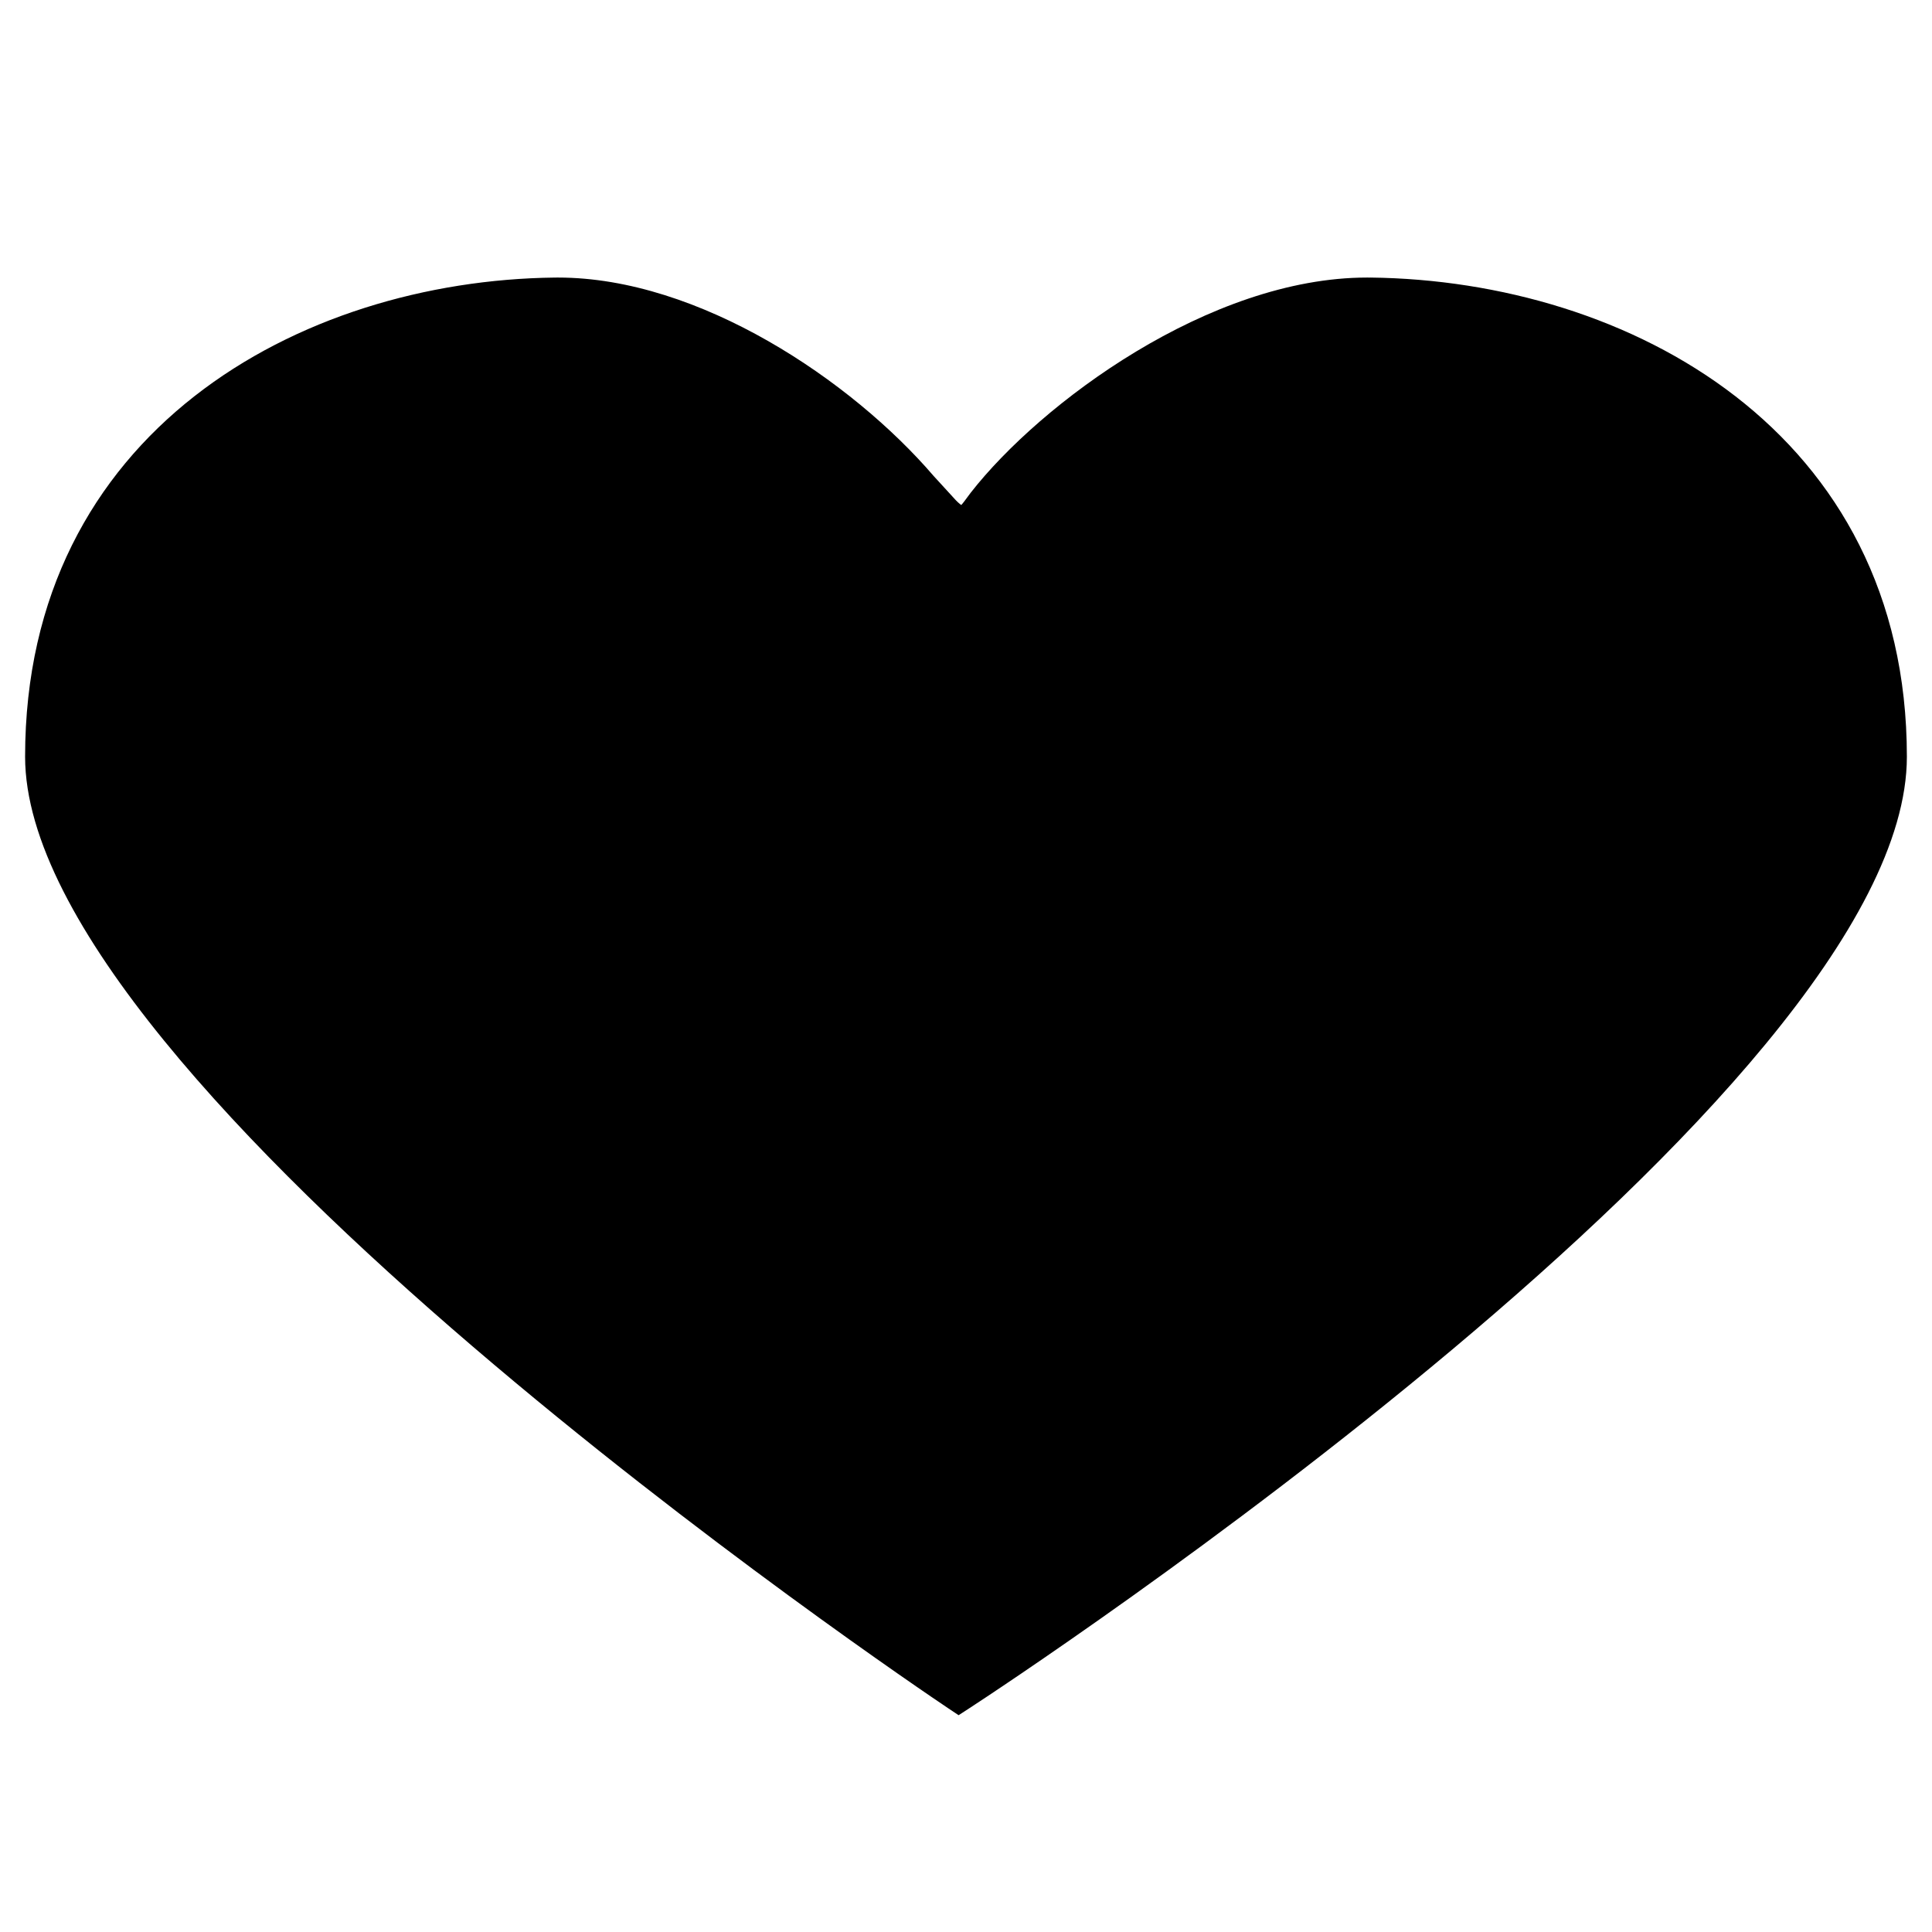 <?xml version="1.0" encoding="UTF-8"?>
<!-- The Best Svg Icon site in the world: iconSvg.co, Visit us! https://iconsvg.co -->
<svg fill="#000000" width="800px" height="800px" version="1.1" viewBox="144 144 512 512" xmlns="http://www.w3.org/2000/svg">
 <path d="m507.15 217.56-0.887-0.004c-41.711 0-86.508 33.32-105 57l-0.984 1.32c-0.418 0.578-1.055 1.449-1.531 1.961-0.422-0.293-1.148-0.887-2.188-2.086-0.535-0.609-2.394-2.625-3.75-4.098l-1.34-1.461c-21.754-25.352-62.195-52.637-99.574-52.637l-0.863 0.004c-67.602 0.766-140.38 40.836-140.38 126.98 0 87.133 234.63 245.46 244.62 252.16l2.766 1.848 2.793-1.812c10.148-6.609 248.51-162.98 248.51-252.2-0.004-86.145-73.711-126.21-142.19-126.98z"/>
</svg>